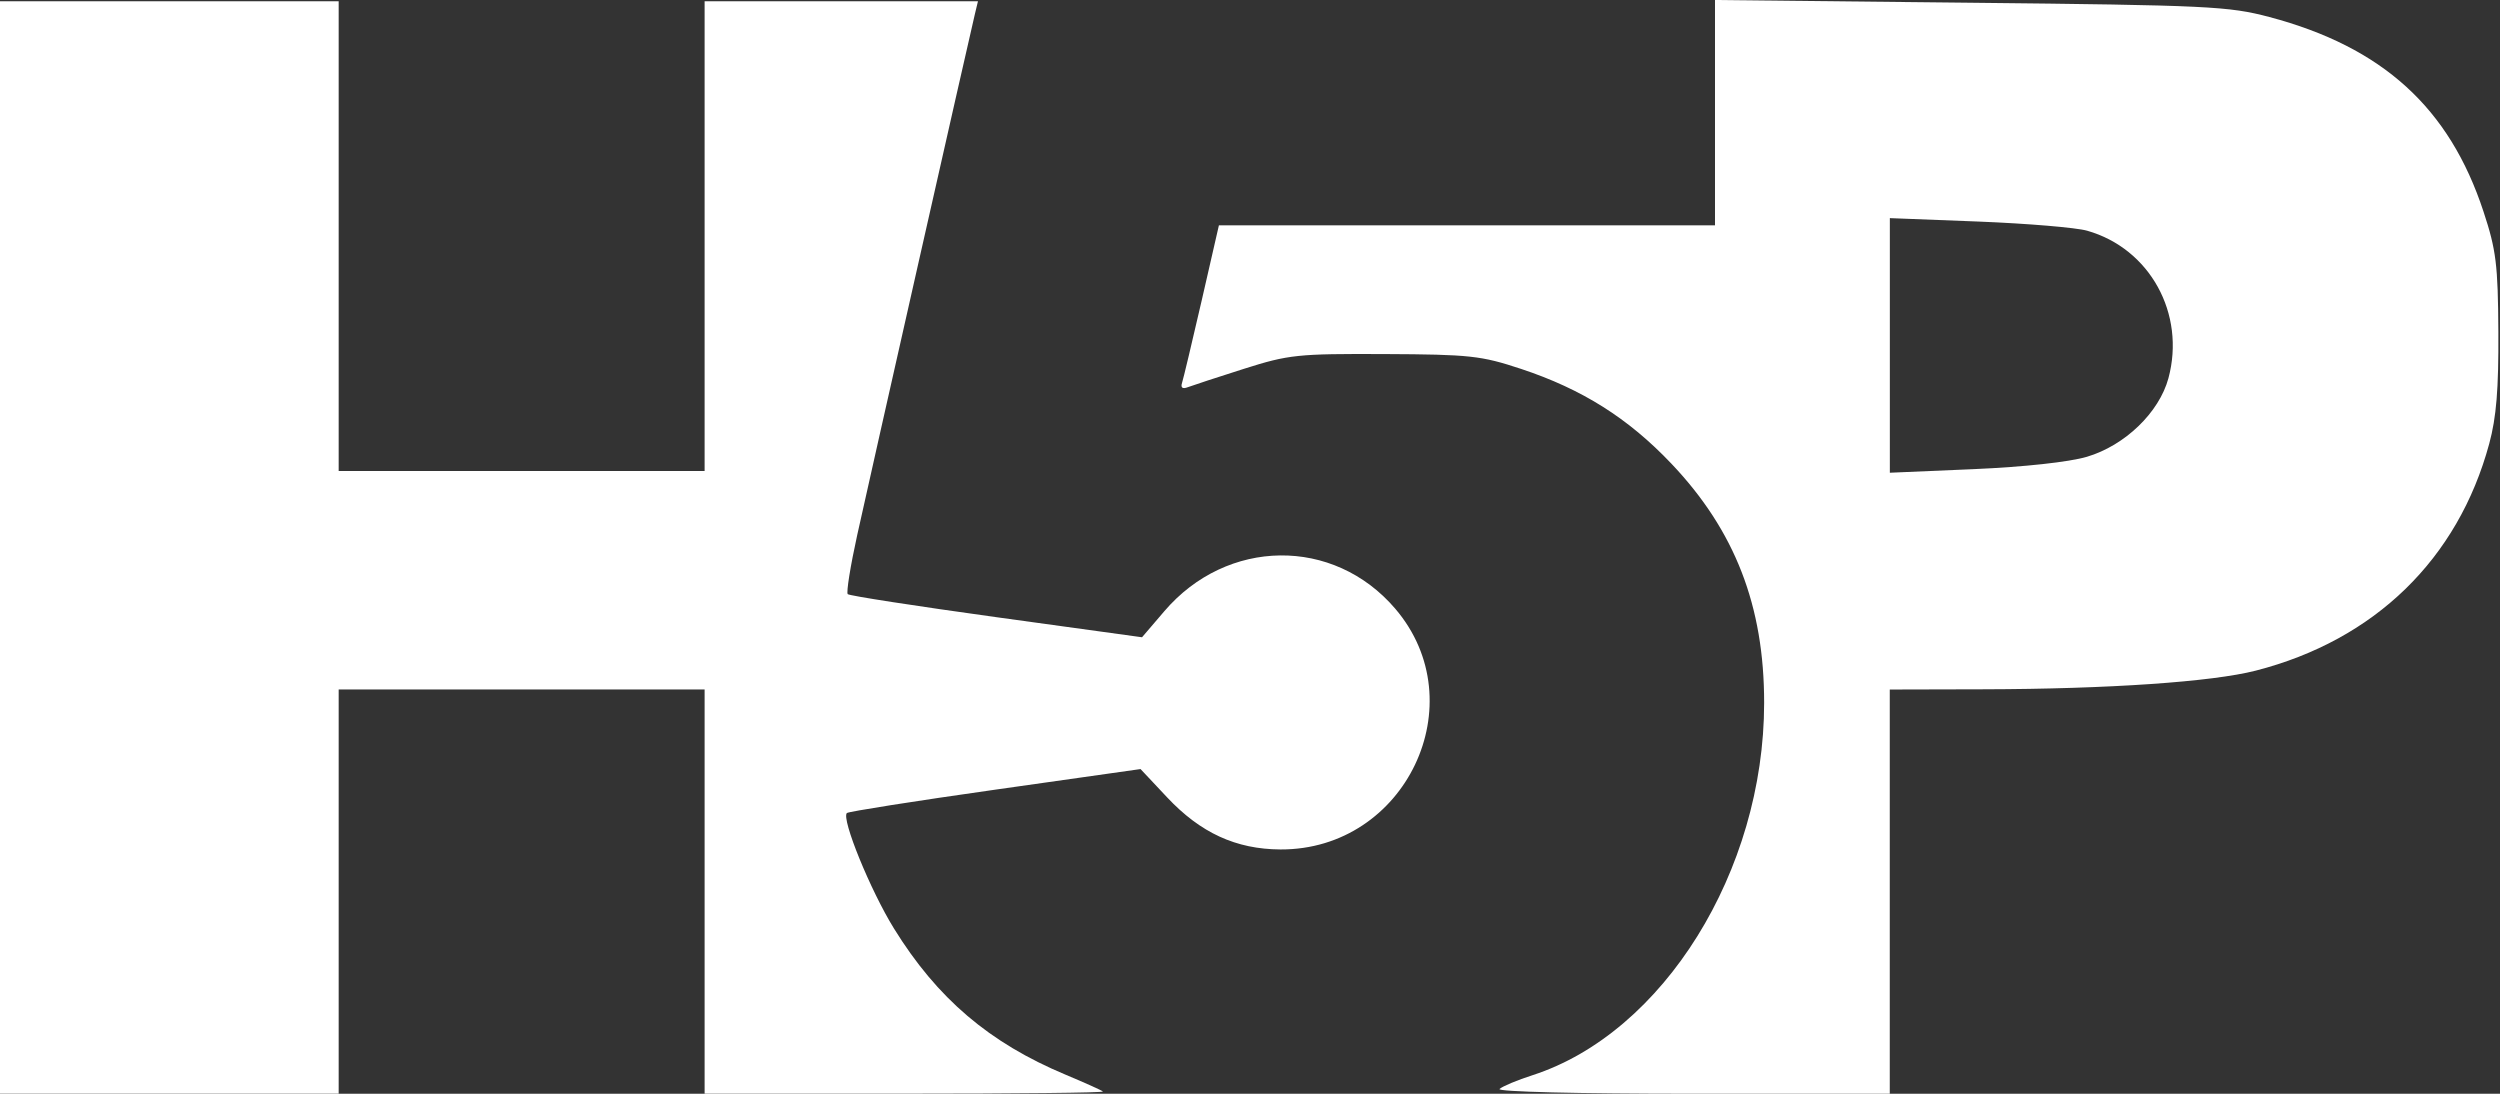 <?xml version="1.0" encoding="UTF-8"?> <svg xmlns="http://www.w3.org/2000/svg" width="32" height="14" viewBox="0 0 32 14" fill="none"><rect x="0" y="0" width="32" height="14" fill="#333333" stroke="none"/><path d="M2.63076e-06 7.008V0.016H4.335V6.029H9.019V0.016H12.518L12.48 0.174C12.407 0.479 11.127 6.144 10.972 6.85C10.885 7.245 10.831 7.584 10.851 7.605C10.872 7.626 11.728 7.758 12.754 7.9L14.618 8.157L14.903 7.824C15.706 6.885 17.07 6.869 17.858 7.79C18.891 8.996 17.994 10.88 16.39 10.873C15.821 10.87 15.366 10.661 14.938 10.205L14.599 9.844L12.737 10.108C11.713 10.253 10.859 10.388 10.84 10.407C10.767 10.48 11.142 11.399 11.443 11.885C11.996 12.779 12.662 13.347 13.637 13.755C13.885 13.859 14.101 13.956 14.117 13.971C14.133 13.987 12.992 13.999 11.582 13.999H9.019V8.825H4.335V13.999H0L2.63076e-06 7.008Z" fill="white"></path><path d="M19.194 13.939C19.231 13.905 19.421 13.825 19.618 13.762C21.291 13.219 22.58 11.148 22.581 8.998C22.582 7.757 22.208 6.792 21.393 5.934C20.84 5.352 20.251 4.981 19.47 4.722C18.957 4.552 18.813 4.537 17.723 4.532C16.608 4.527 16.496 4.539 15.922 4.721C15.585 4.828 15.262 4.934 15.204 4.956C15.136 4.982 15.11 4.963 15.13 4.901C15.147 4.849 15.26 4.374 15.382 3.845L15.602 2.884H21.952V0L25.221 0.035C28.268 0.067 28.527 0.08 29.049 0.218C30.498 0.603 31.352 1.379 31.789 2.709C31.951 3.2 31.974 3.388 31.979 4.247C31.983 4.977 31.954 5.341 31.862 5.68C31.462 7.157 30.396 8.193 28.874 8.584C28.314 8.728 26.989 8.819 25.395 8.823L24.189 8.826V14H21.659C20.204 14 19.156 13.974 19.194 13.939L19.194 13.939ZM26.712 5.847C27.2 5.702 27.637 5.28 27.756 4.841C27.978 4.015 27.518 3.181 26.715 2.953C26.576 2.913 25.951 2.861 25.326 2.836L24.19 2.792V6.051L25.262 6.005C25.91 5.977 26.484 5.914 26.712 5.847L26.712 5.847Z" fill="white"></path></svg> 
